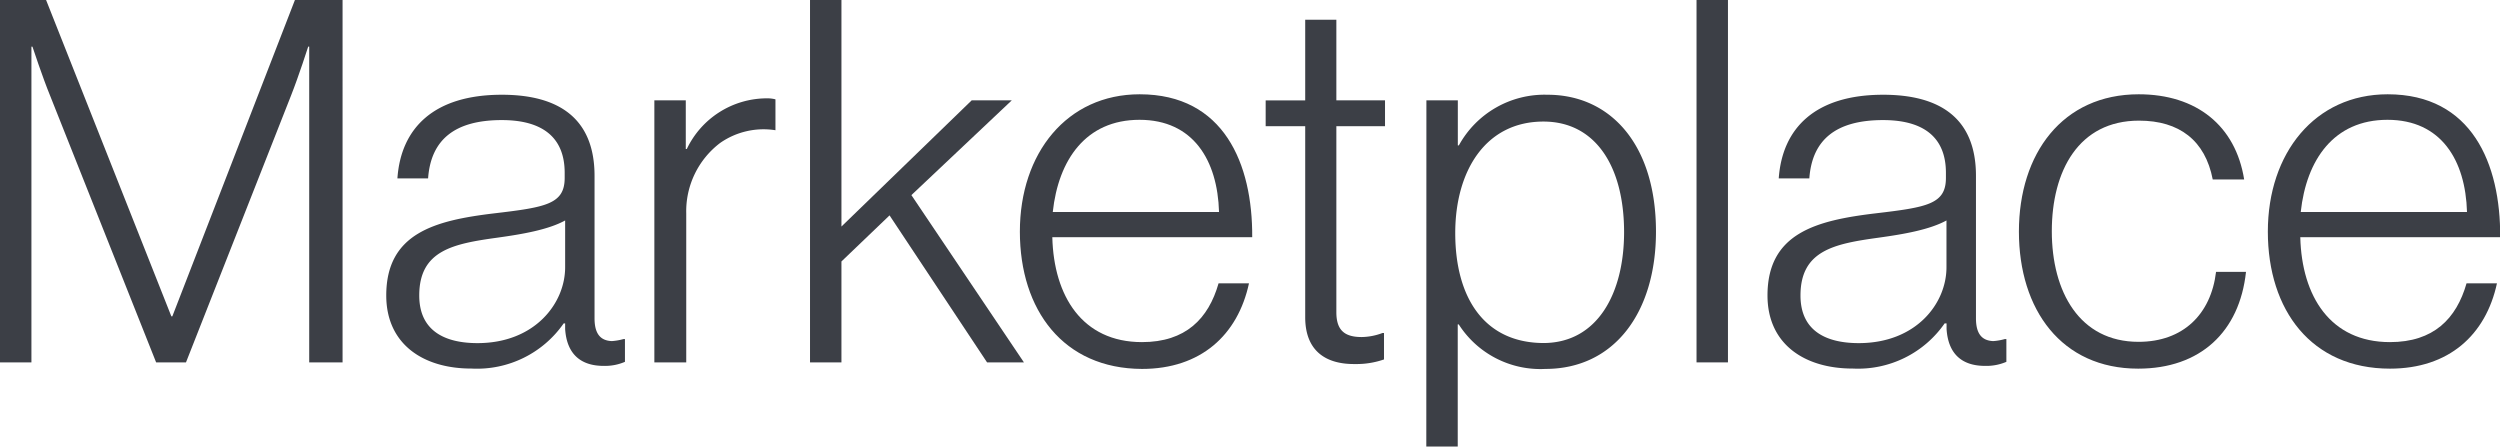 <svg xmlns="http://www.w3.org/2000/svg" viewBox="0 0 271.26 48.45"><defs><style>.cls-1{fill:#3c3f46;}</style></defs><g id="Layer_2" data-name="Layer 2"><g id="Layer_1-2" data-name="Layer 1"><path class="cls-1" d="M0,0H5L18.59,34.32h.11L32,0h5.17V39.32H33.55V5.06h-.11s-1,3.13-1.87,5.33L20.18,39.32H16.94L5.44,10.39c-.82-2-1.92-5.33-1.92-5.33H3.41V39.32H0Z"/><path class="cls-1" d="M41.91,32.06c0-6.76,5.28-8.14,11.71-8.91,5.61-.66,7.65-1,7.65-3.85v-.55c0-3.85-2.42-5.72-6.82-5.72-5.06,0-7.7,2.09-8,6.33H43.12c.38-5.5,4-9.08,11.33-9.08,6.21,0,10.06,2.59,10.06,8.8V34.54c0,1.7.66,2.42,1.87,2.47a6.16,6.16,0,0,0,1.27-.22h.16v2.47a5.47,5.47,0,0,1-2.31.44c-2.47,0-4-1.26-4.18-4v-.61h-.16a11.45,11.45,0,0,1-10,4.9C45.92,40,41.91,37.34,41.91,32.06Zm19.41-3V23.92c-1.81,1-4.62,1.49-7.37,1.87-4.78.66-8.46,1.38-8.46,6.27,0,4,3,5.17,6.32,5.17C58,37.23,61.32,32.94,61.32,29Z"/><path class="cls-1" d="M71,10.89h3.41v5.28h.11a9.63,9.63,0,0,1,8.69-5.5,3.34,3.34,0,0,1,.93.11v3.35a8.23,8.23,0,0,0-6,1.38,9.3,9.3,0,0,0-3.68,7.64V39.32H71Z"/><path class="cls-1" d="M87.89,0H91.3V24.58l14.13-13.69h4.35L98.89,21.17,111.1,39.32h-4L96.52,23.37l-5.22,5V39.32H87.89Z"/><path class="cls-1" d="M110.66,25.13c0-8.52,5.11-14.9,13-14.9,9.13,0,12.26,7.53,12.21,15.51H114.18c.16,6.38,3.24,11.38,9.73,11.38,4.73,0,7.21-2.53,8.31-6.38h3.3c-1.21,5.61-5.23,9.29-11.61,9.29C115.39,40,110.66,33.66,110.66,25.13ZM132.27,23c-.16-5.61-2.8-10-8.63-10s-8.8,4.35-9.41,10Z"/><path class="cls-1" d="M141.62,34.42V13.69h-4.29v-2.8h4.29V2.14H145v8.75h5.28v2.8H145V33.88c0,2,.94,2.69,2.75,2.69a6.62,6.62,0,0,0,2.26-.44h.16V39a9.09,9.09,0,0,1-3.13.5C143.82,39.54,141.62,38.05,141.62,34.42Z"/><path class="cls-1" d="M154.77,10.89h3.41v4.89h.11a10.6,10.6,0,0,1,9.62-5.5c6.82,0,11.77,5.39,11.77,14.85,0,8.75-4.51,14.9-12,14.9a10.52,10.52,0,0,1-9.4-4.83h-.11V48.45h-3.41Zm21.45,14.3c0-7.1-3.08-12-8.75-12-6.27,0-9.57,5.34-9.57,12.1,0,7,3.14,11.93,9.63,11.93C173.36,37.17,176.22,31.79,176.22,25.19Z"/><path class="cls-1" d="M184.08,0h3.41V39.32h-3.41Z"/><path class="cls-1" d="M191.78,32.06c0-6.76,5.28-8.14,11.72-8.91,5.61-.66,7.64-1,7.64-3.85v-.55c0-3.85-2.42-5.72-6.82-5.72-5.06,0-7.7,2.09-8,6.33H193c.39-5.5,4-9.08,11.33-9.08,6.22,0,10.07,2.59,10.07,8.8V34.54c0,1.7.66,2.42,1.87,2.47a6.08,6.08,0,0,0,1.26-.22h.17v2.47a5.51,5.51,0,0,1-2.31.44c-2.48,0-4-1.26-4.18-4v-.61H211a11.43,11.43,0,0,1-9.95,4.9C195.8,40,191.78,37.34,191.78,32.06Zm19.42-3V23.92c-1.82,1-4.62,1.49-7.37,1.87-4.79.66-8.47,1.38-8.47,6.27,0,4,3,5.17,6.32,5.17C207.9,37.23,211.2,32.94,211.2,29Z"/><path class="cls-1" d="M219.06,25.13c0-8.47,4.73-14.9,13-14.9,6.27,0,10.51,3.41,11.44,9.24h-3.41c-.82-4.24-3.63-6.38-8-6.38-6.54,0-9.46,5.44-9.46,12s3,12,9.41,12c4.84,0,7.86-3,8.41-7.59h3.25C243,36,238.75,40,232,40,223.68,40,219.06,33.6,219.06,25.13Z"/><path class="cls-1" d="M246.07,25.13c0-8.52,5.11-14.9,13-14.9,9.13,0,12.26,7.53,12.21,15.51H249.59c.16,6.38,3.24,11.38,9.73,11.38,4.73,0,7.21-2.53,8.31-6.38h3.3C269.72,36.35,265.7,40,259.32,40,250.8,40,246.07,33.66,246.07,25.13ZM267.68,23c-.16-5.61-2.8-10-8.63-10s-8.8,4.35-9.41,10Z"/></g></g></svg>